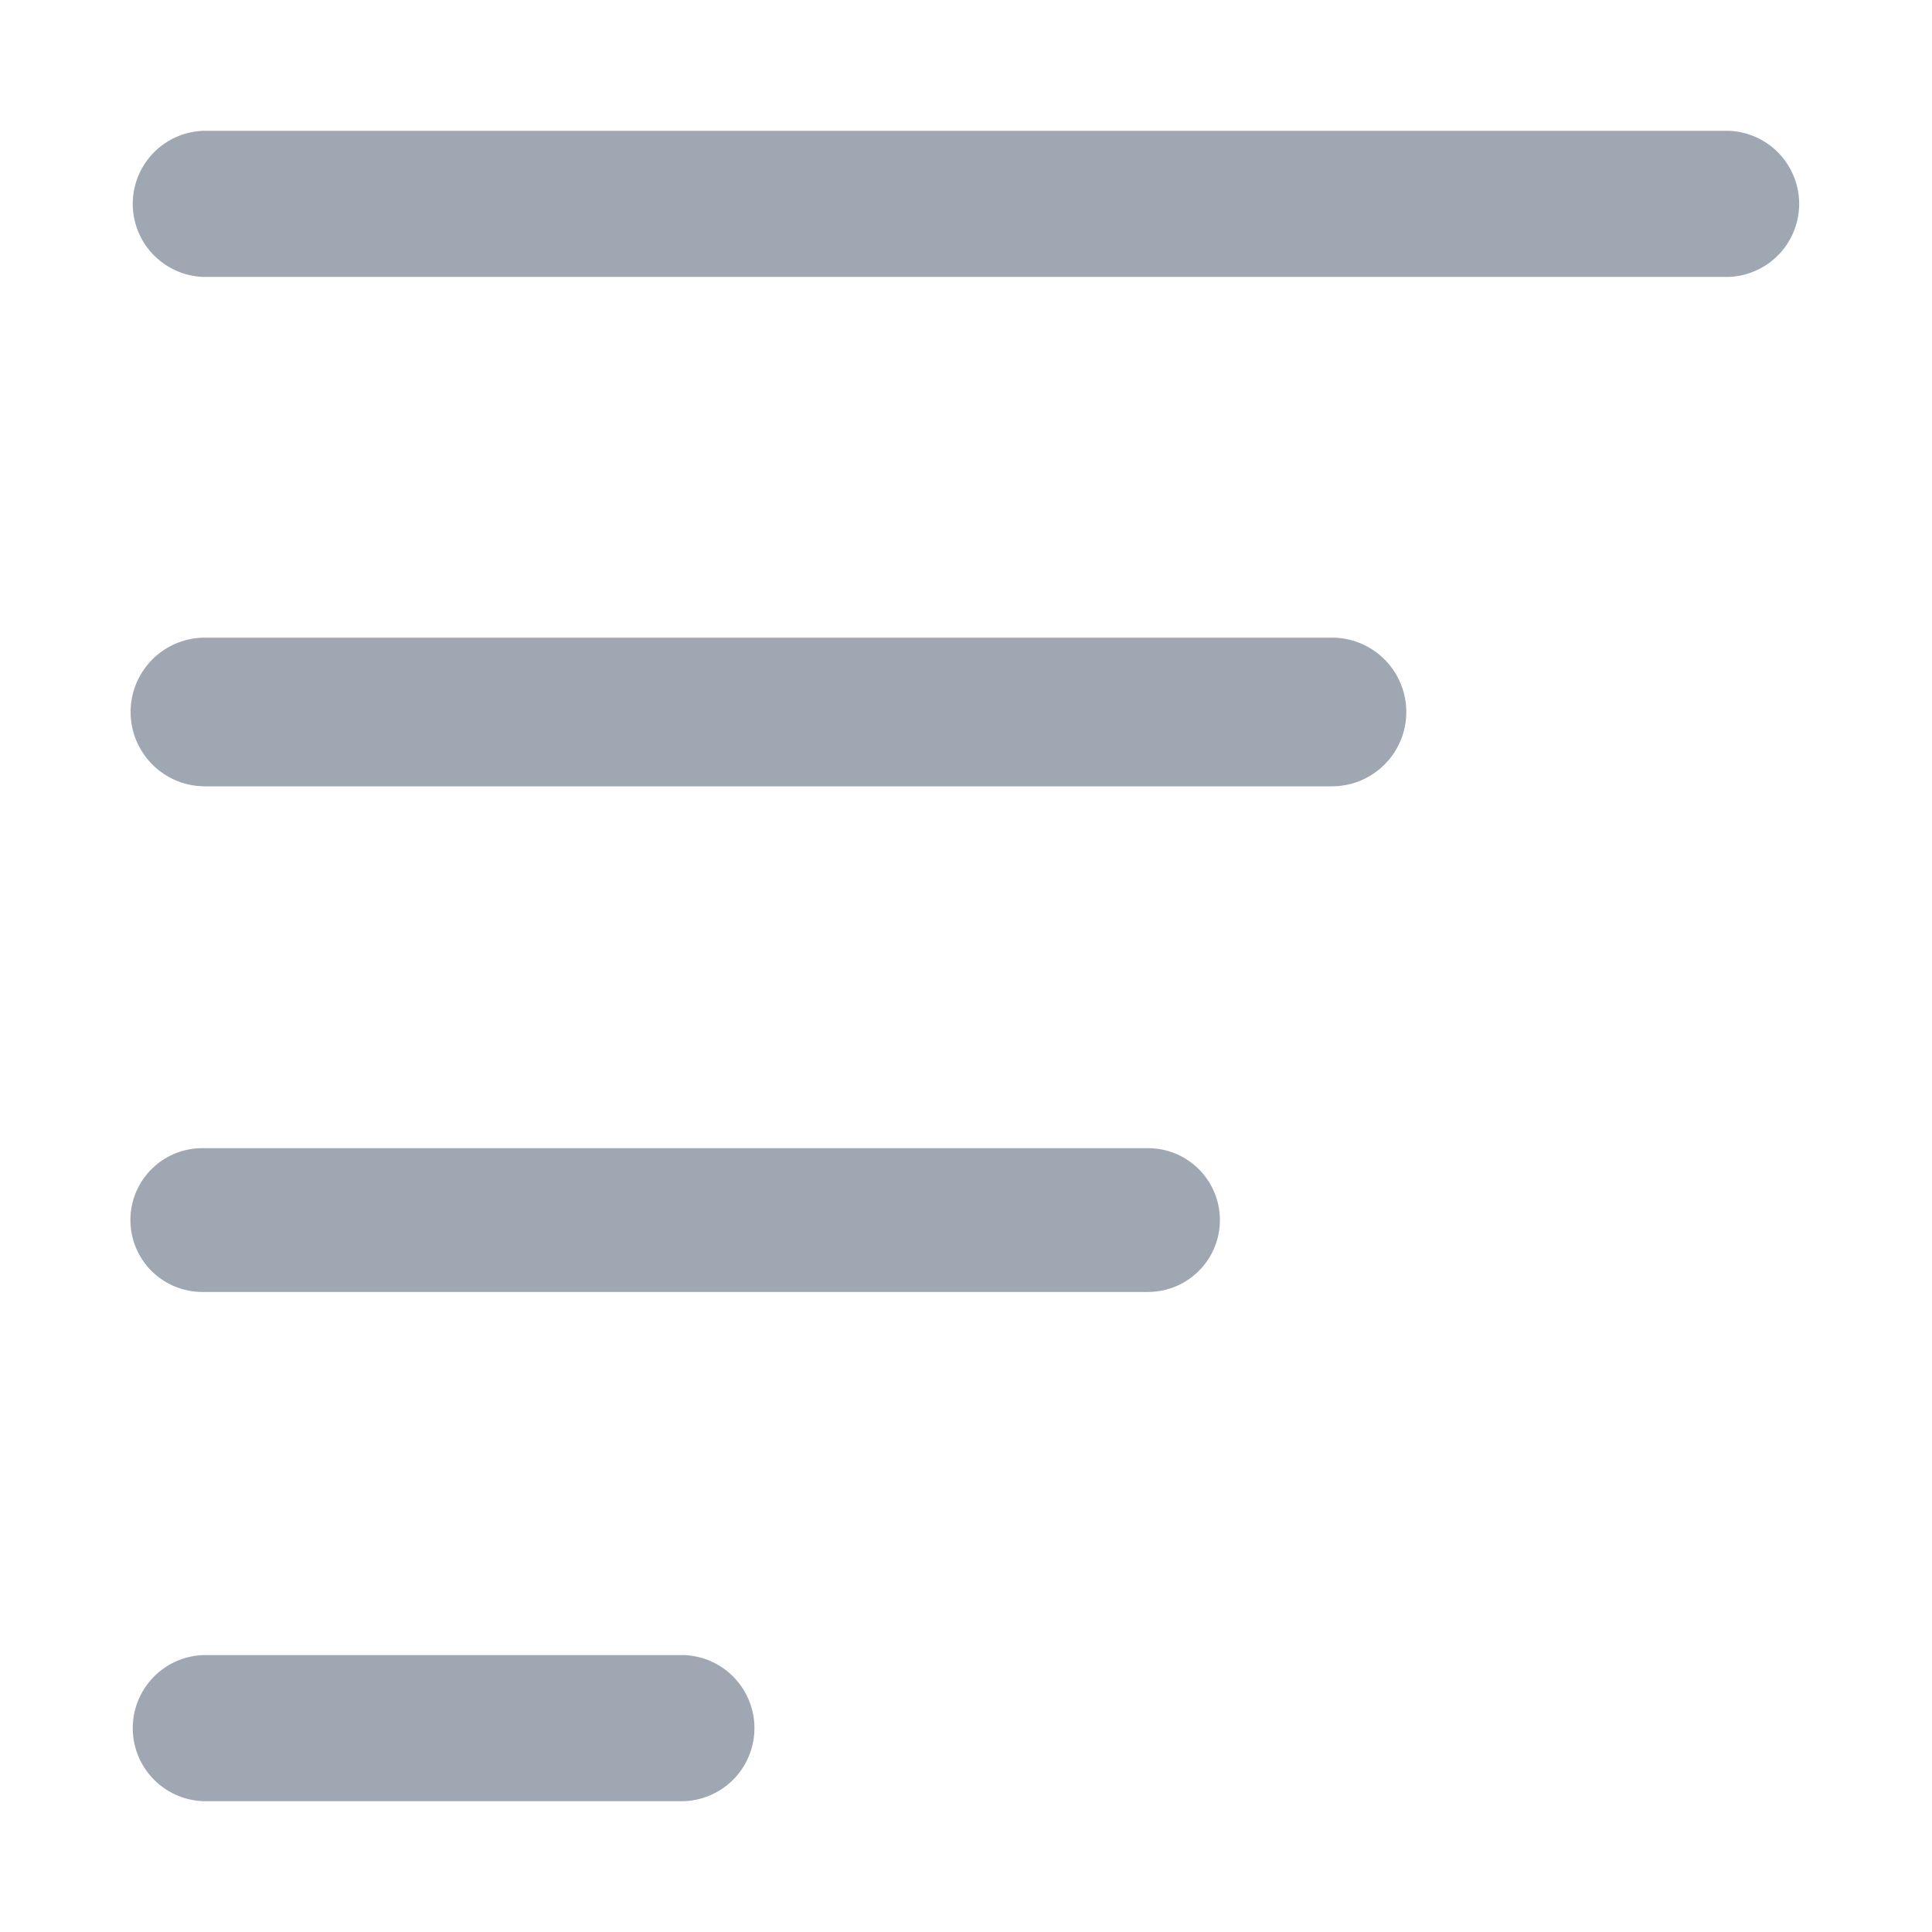 <svg xmlns="http://www.w3.org/2000/svg" xmlns:xlink="http://www.w3.org/1999/xlink" width="24" height="24" viewBox="0 0 24 24"><defs><clipPath id="b"><rect width="24" height="24"/></clipPath></defs><g id="a" clip-path="url(#b)"><g transform="translate(1.62 1.625)"><path d="M14.926,8.143h-14a.923.923,0,0,1,0-1.847h14a.923.923,0,0,1,0,1.847" fill="#9fa7b3"/><path d="M6.874,20.75H.907a.908.908,0,0,1,0-1.815H6.874a.908.908,0,0,1,0,1.815" fill="#9fa7b3"/><path d="M12.641,14.424H.893a.893.893,0,0,1,0-1.786H12.641a.893.893,0,1,1,0,1.786" fill="#9fa7b3"/><path d="M19.852,1.815H.907A.908.908,0,0,1,.907,0H19.852a.908.908,0,0,1,0,1.815" fill="#9fa7b3"/></g></g></svg>